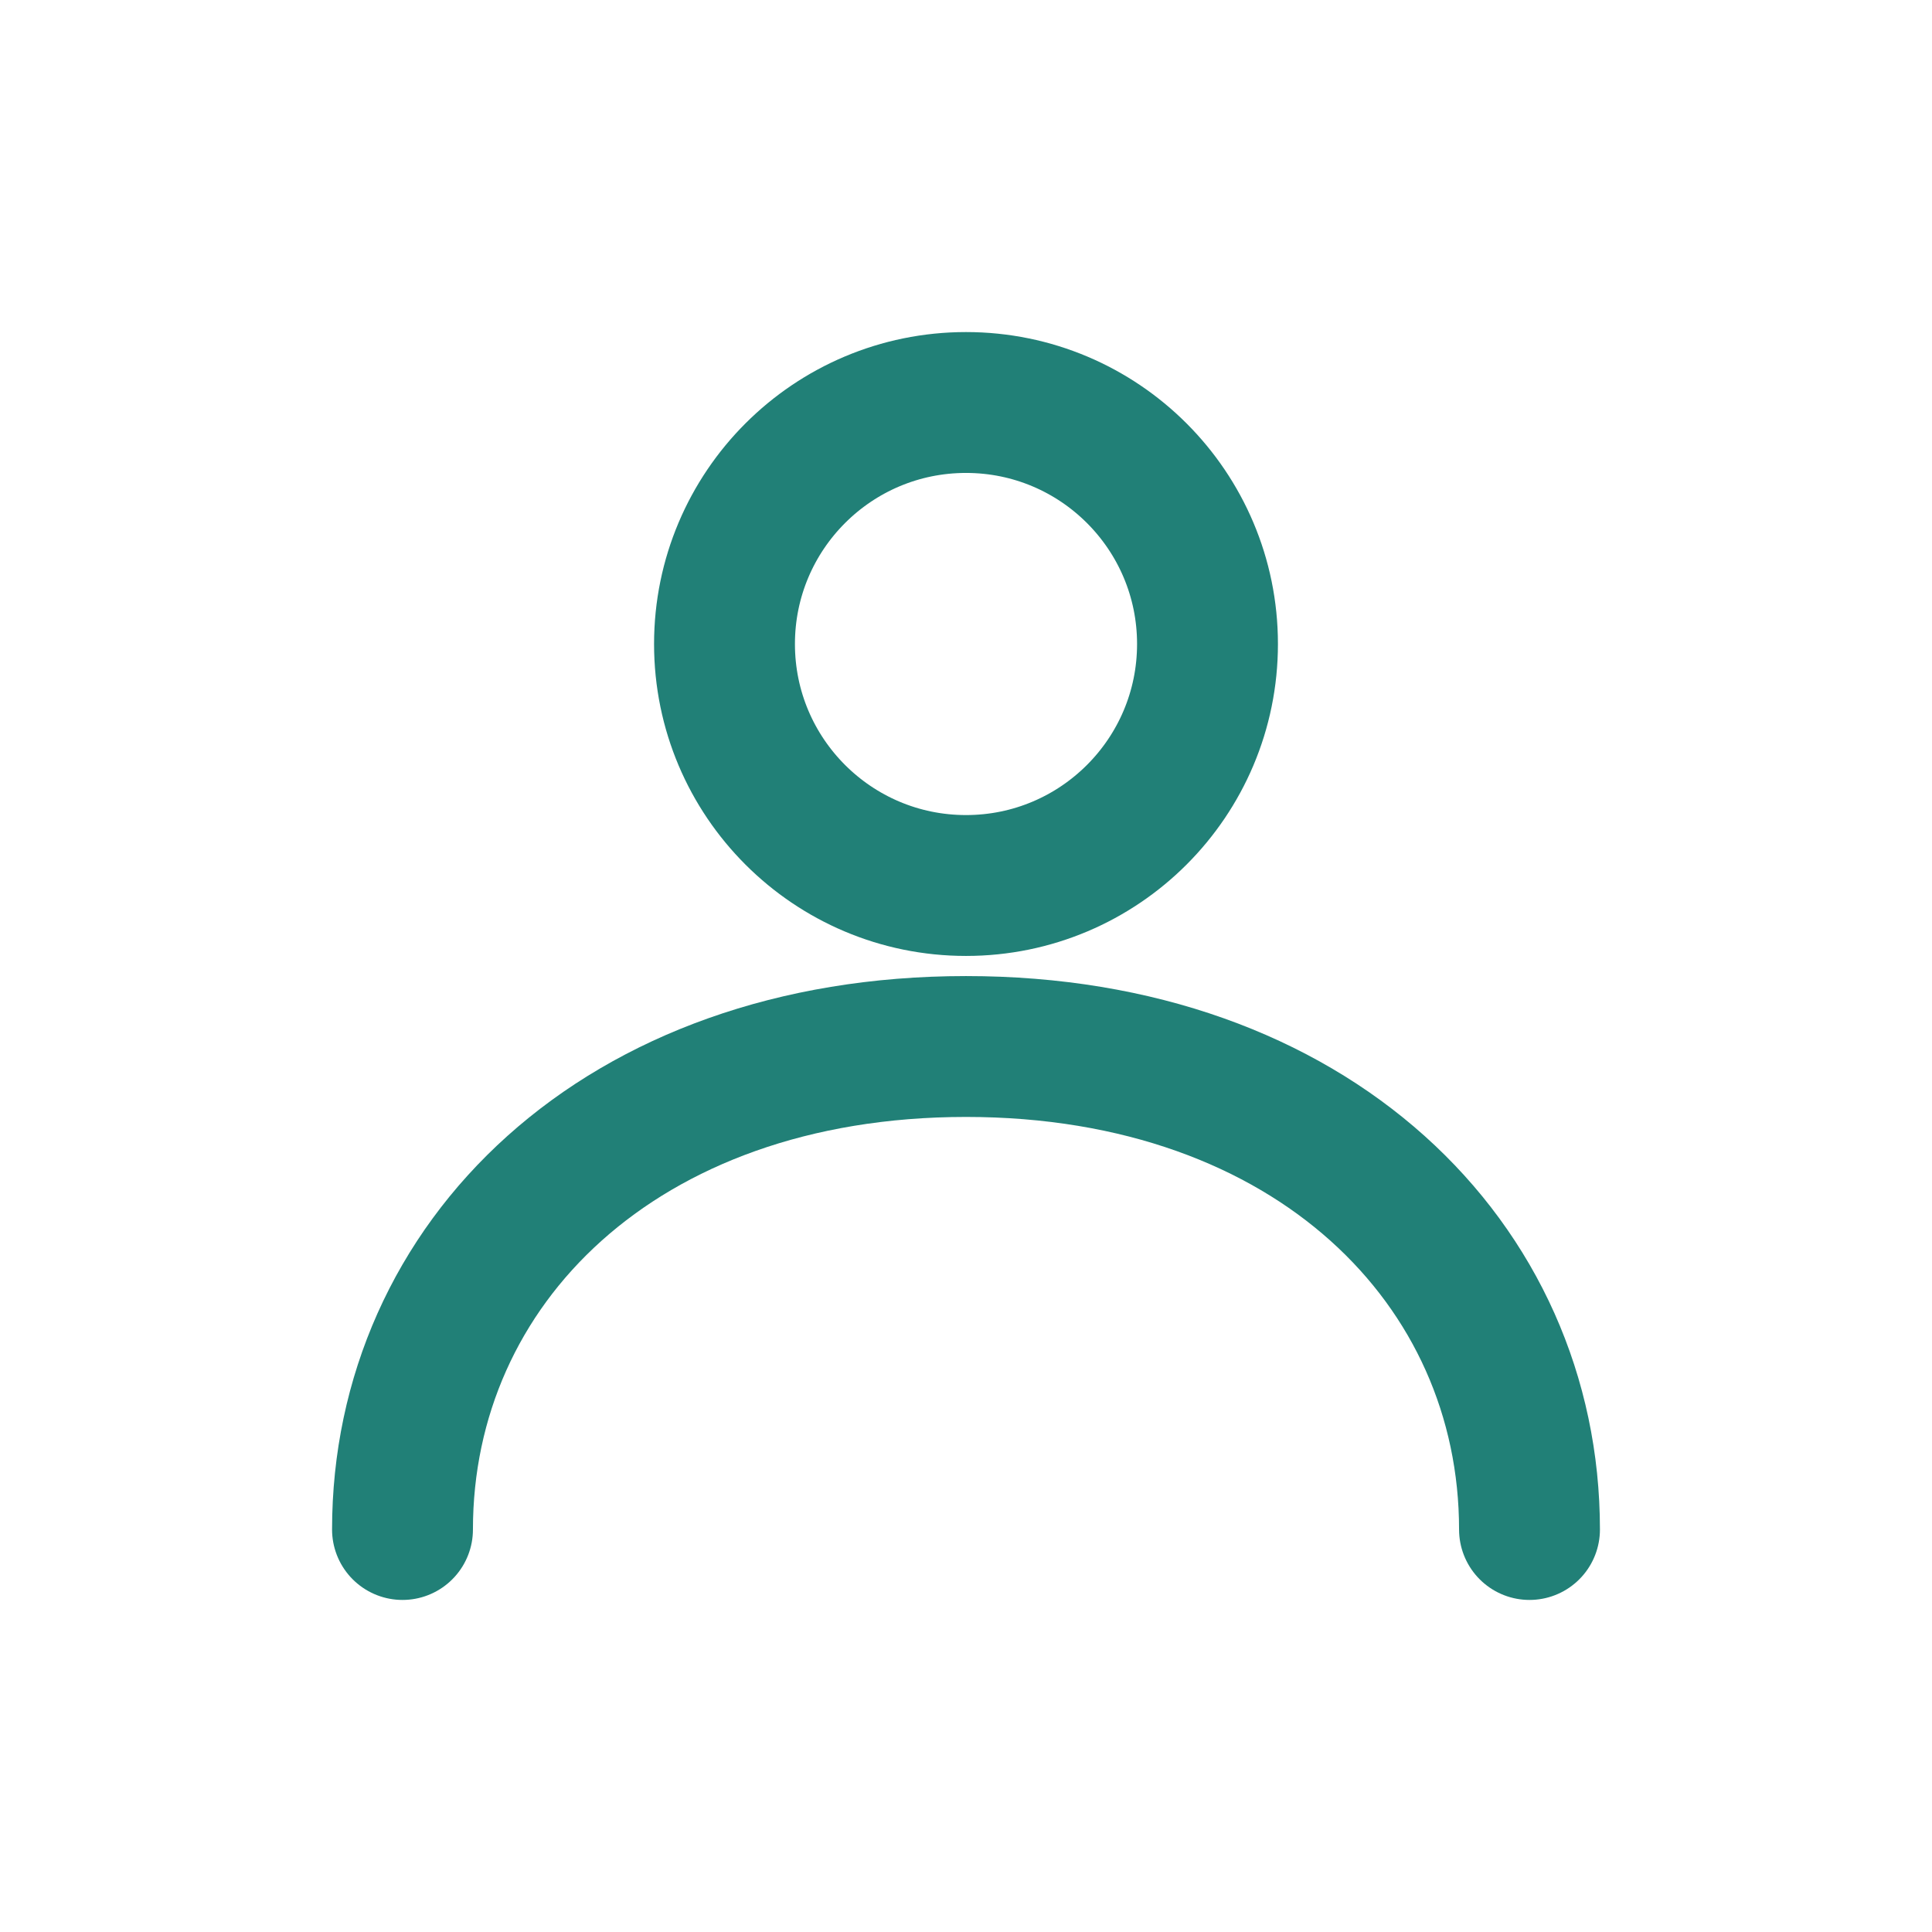 <svg xmlns="http://www.w3.org/2000/svg" width="24" height="24" viewBox="0 0 24 24" fill="none">
  <!-- Head -->
  <circle cx="12" cy="8" r="3" stroke="#218077" stroke-width="1.75" stroke-linecap="round" stroke-linejoin="round" fill="none"></circle>

  <!-- Shoulders / torso -->
  <path d="M5 19c0-3.3 2.7-6 7-6s7 2.7 7 6" stroke="#218077" stroke-width="1.75" stroke-linecap="round" stroke-linejoin="round" fill="none"></path>
</svg>
